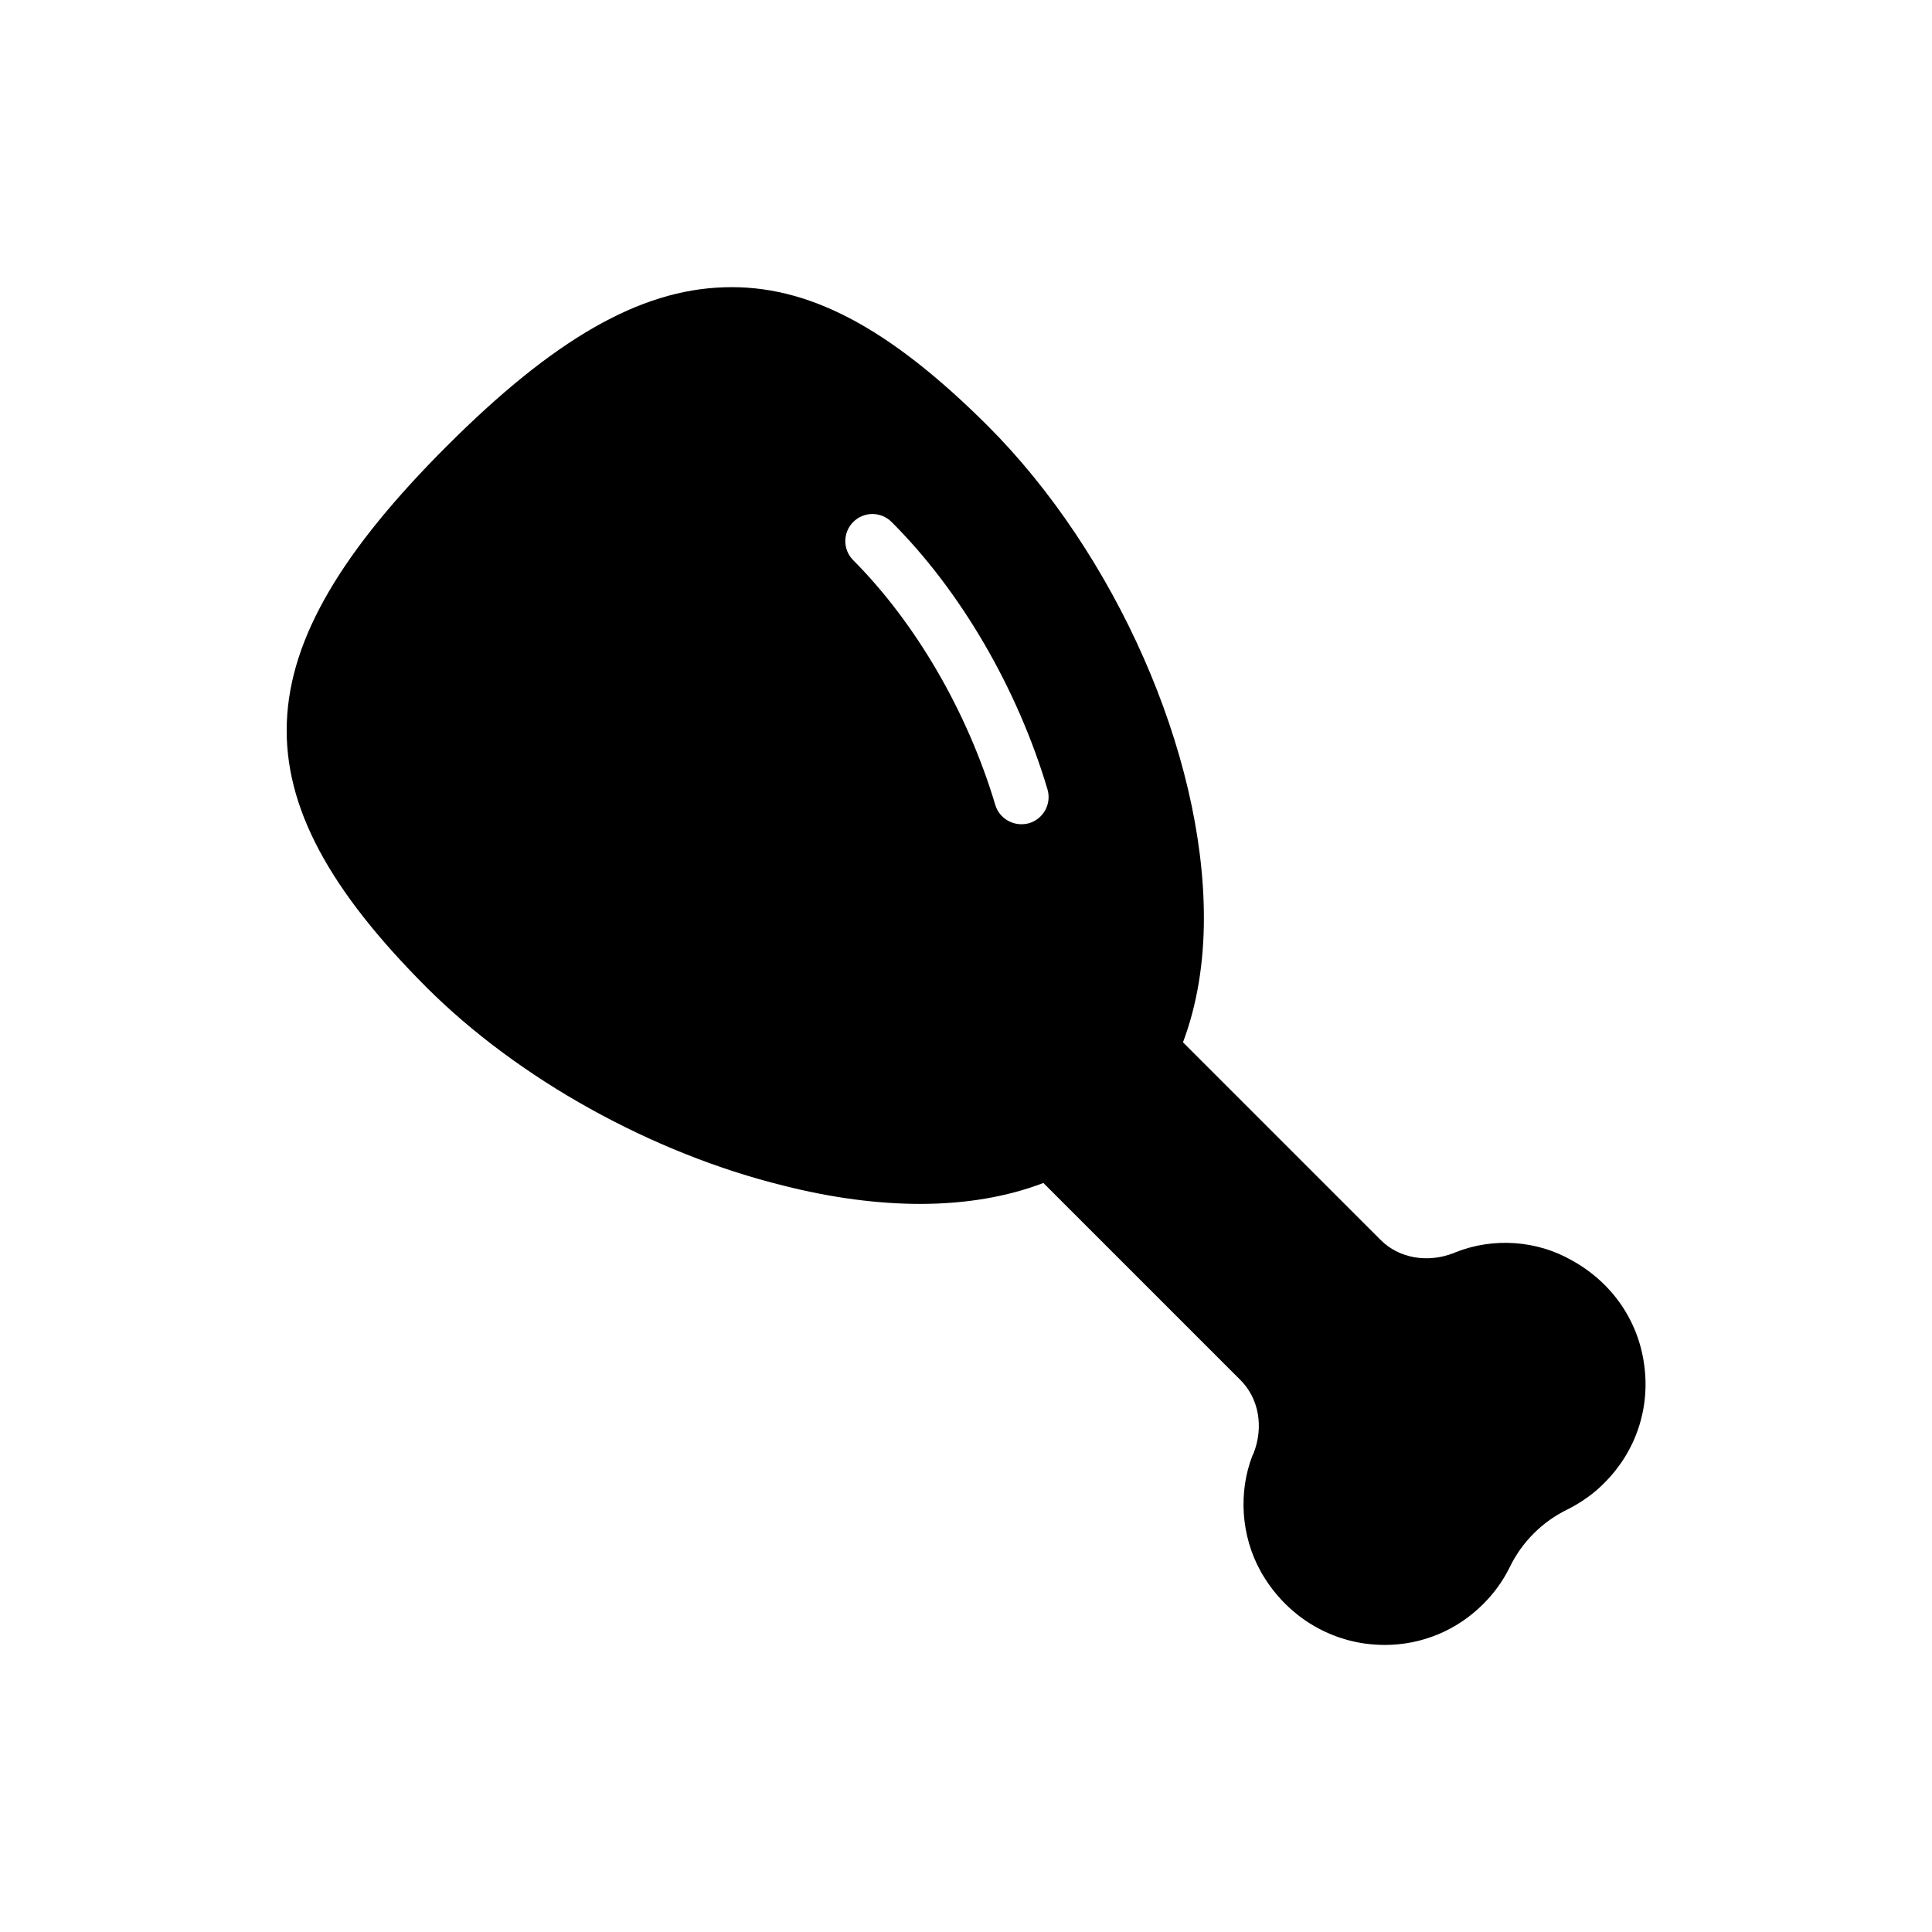 <?xml version="1.0" encoding="UTF-8"?>
<!-- Uploaded to: ICON Repo, www.iconrepo.com, Generator: ICON Repo Mixer Tools -->
<svg fill="#000000" width="800px" height="800px" version="1.1" viewBox="144 144 512 512" xmlns="http://www.w3.org/2000/svg">
 <path d="m579.71 505.58c-1.582-11.66-8.566-21.734-19.145-27.566-9.285-5.324-20.801-6.117-30.805-2.16-0.145 0.07-0.359 0.145-0.504 0.215-6.981 2.734-14.539 1.367-19.359-3.453l-52.395-52.395c3.742-9.934 5.543-21.09 5.543-32.965 0-43.832-23.605-96.73-57.289-130.41-26.199-26.125-47.719-37.496-69.957-36.707-22.312 0.719-44.984 13.676-73.414 42.105-54.914 54.914-56.281 92.414-5.398 143.37 24.254 24.254 59.664 43.977 94.715 52.613 12.812 3.238 24.973 4.82 36.129 4.82 12.09 0 23.031-1.871 32.676-5.543l52.254 52.254c4.82 4.82 6.191 12.379 3.453 19.359-0.07 0.145-0.145 0.359-0.289 0.574-3.816 9.859-3.023 21.375 2.16 30.73 5.902 10.508 15.977 17.488 27.637 19.145 1.727 0.215 3.527 0.359 5.254 0.359 9.789 0 19.074-3.816 26.125-10.867 2.809-2.809 5.184-6.047 6.981-9.715 3.238-6.695 8.707-12.164 15.473-15.402 3.527-1.801 6.836-4.102 9.645-6.981 8.281-8.273 12.168-19.719 10.512-31.379zm-162.95-143.44c-0.719 0.215-1.441 0.289-2.086 0.289-3.094 0-5.973-2.016-6.91-5.109-7.34-24.613-21.09-48.223-37.641-64.848-2.809-2.809-2.809-7.34 0-10.148 2.809-2.809 7.34-2.809 10.148 0 18.281 18.211 33.324 44.047 41.312 70.82 1.148 3.812-1.012 7.844-4.824 8.996z"/>
</svg>